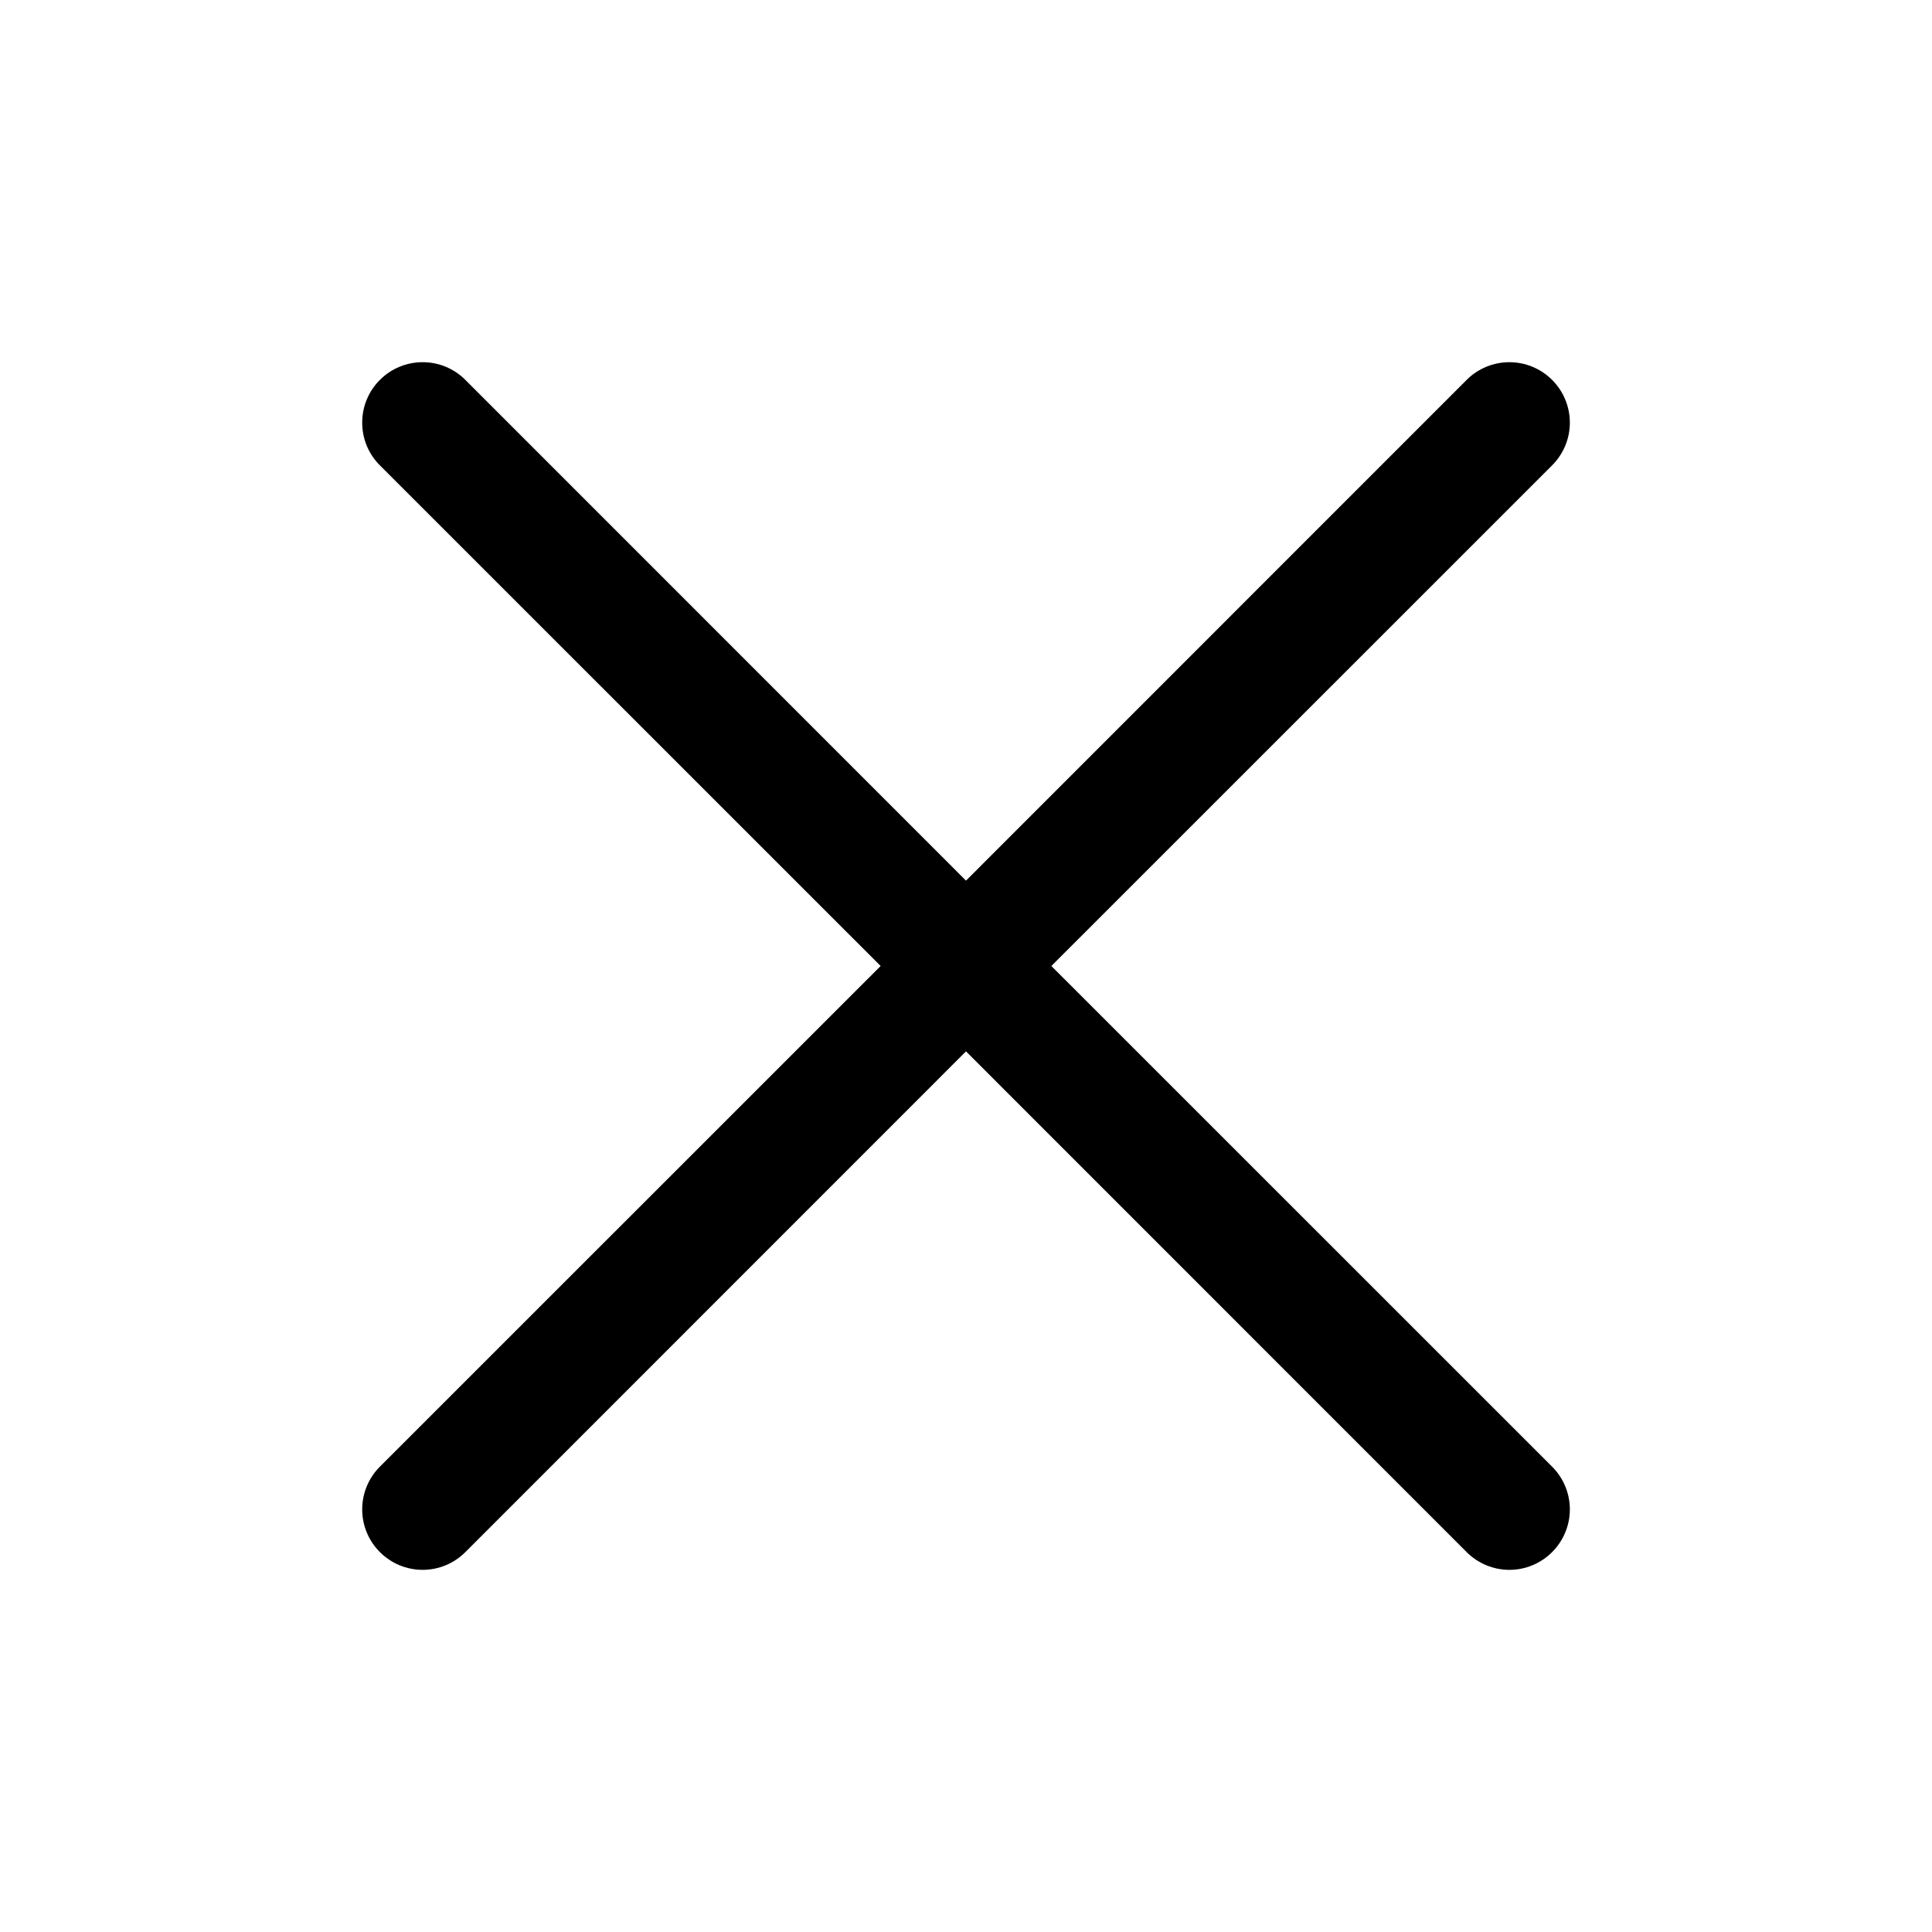 <svg xmlns="http://www.w3.org/2000/svg" width="38" height="38" viewBox="0 0 38 38" fill="none"><g id="oui:cross"><path id="Vector" d="M17.321 19L7.472 9.153C7.361 9.043 7.274 8.912 7.214 8.768C7.154 8.623 7.124 8.469 7.124 8.313C7.124 8.156 7.154 8.002 7.214 7.858C7.274 7.713 7.361 7.582 7.472 7.472C7.582 7.361 7.713 7.274 7.858 7.214C8.002 7.154 8.156 7.124 8.313 7.124C8.469 7.124 8.623 7.154 8.768 7.214C8.912 7.274 9.043 7.361 9.153 7.472L19 17.321L28.847 7.472C29.07 7.249 29.372 7.124 29.688 7.124C30.003 7.124 30.305 7.249 30.528 7.472C30.751 7.695 30.877 7.997 30.877 8.313C30.877 8.628 30.751 8.93 30.528 9.153L20.679 19L30.528 28.847C30.751 29.07 30.877 29.372 30.877 29.688C30.877 30.003 30.751 30.305 30.528 30.528C30.305 30.751 30.003 30.877 29.688 30.877C29.372 30.877 29.07 30.751 28.847 30.528L19 20.679L9.153 30.528C8.93 30.751 8.628 30.877 8.313 30.877C7.997 30.877 7.695 30.751 7.472 30.528C7.249 30.305 7.124 30.003 7.124 29.688C7.124 29.372 7.249 29.07 7.472 28.847L17.321 19Z" fill="black"></path></g></svg>